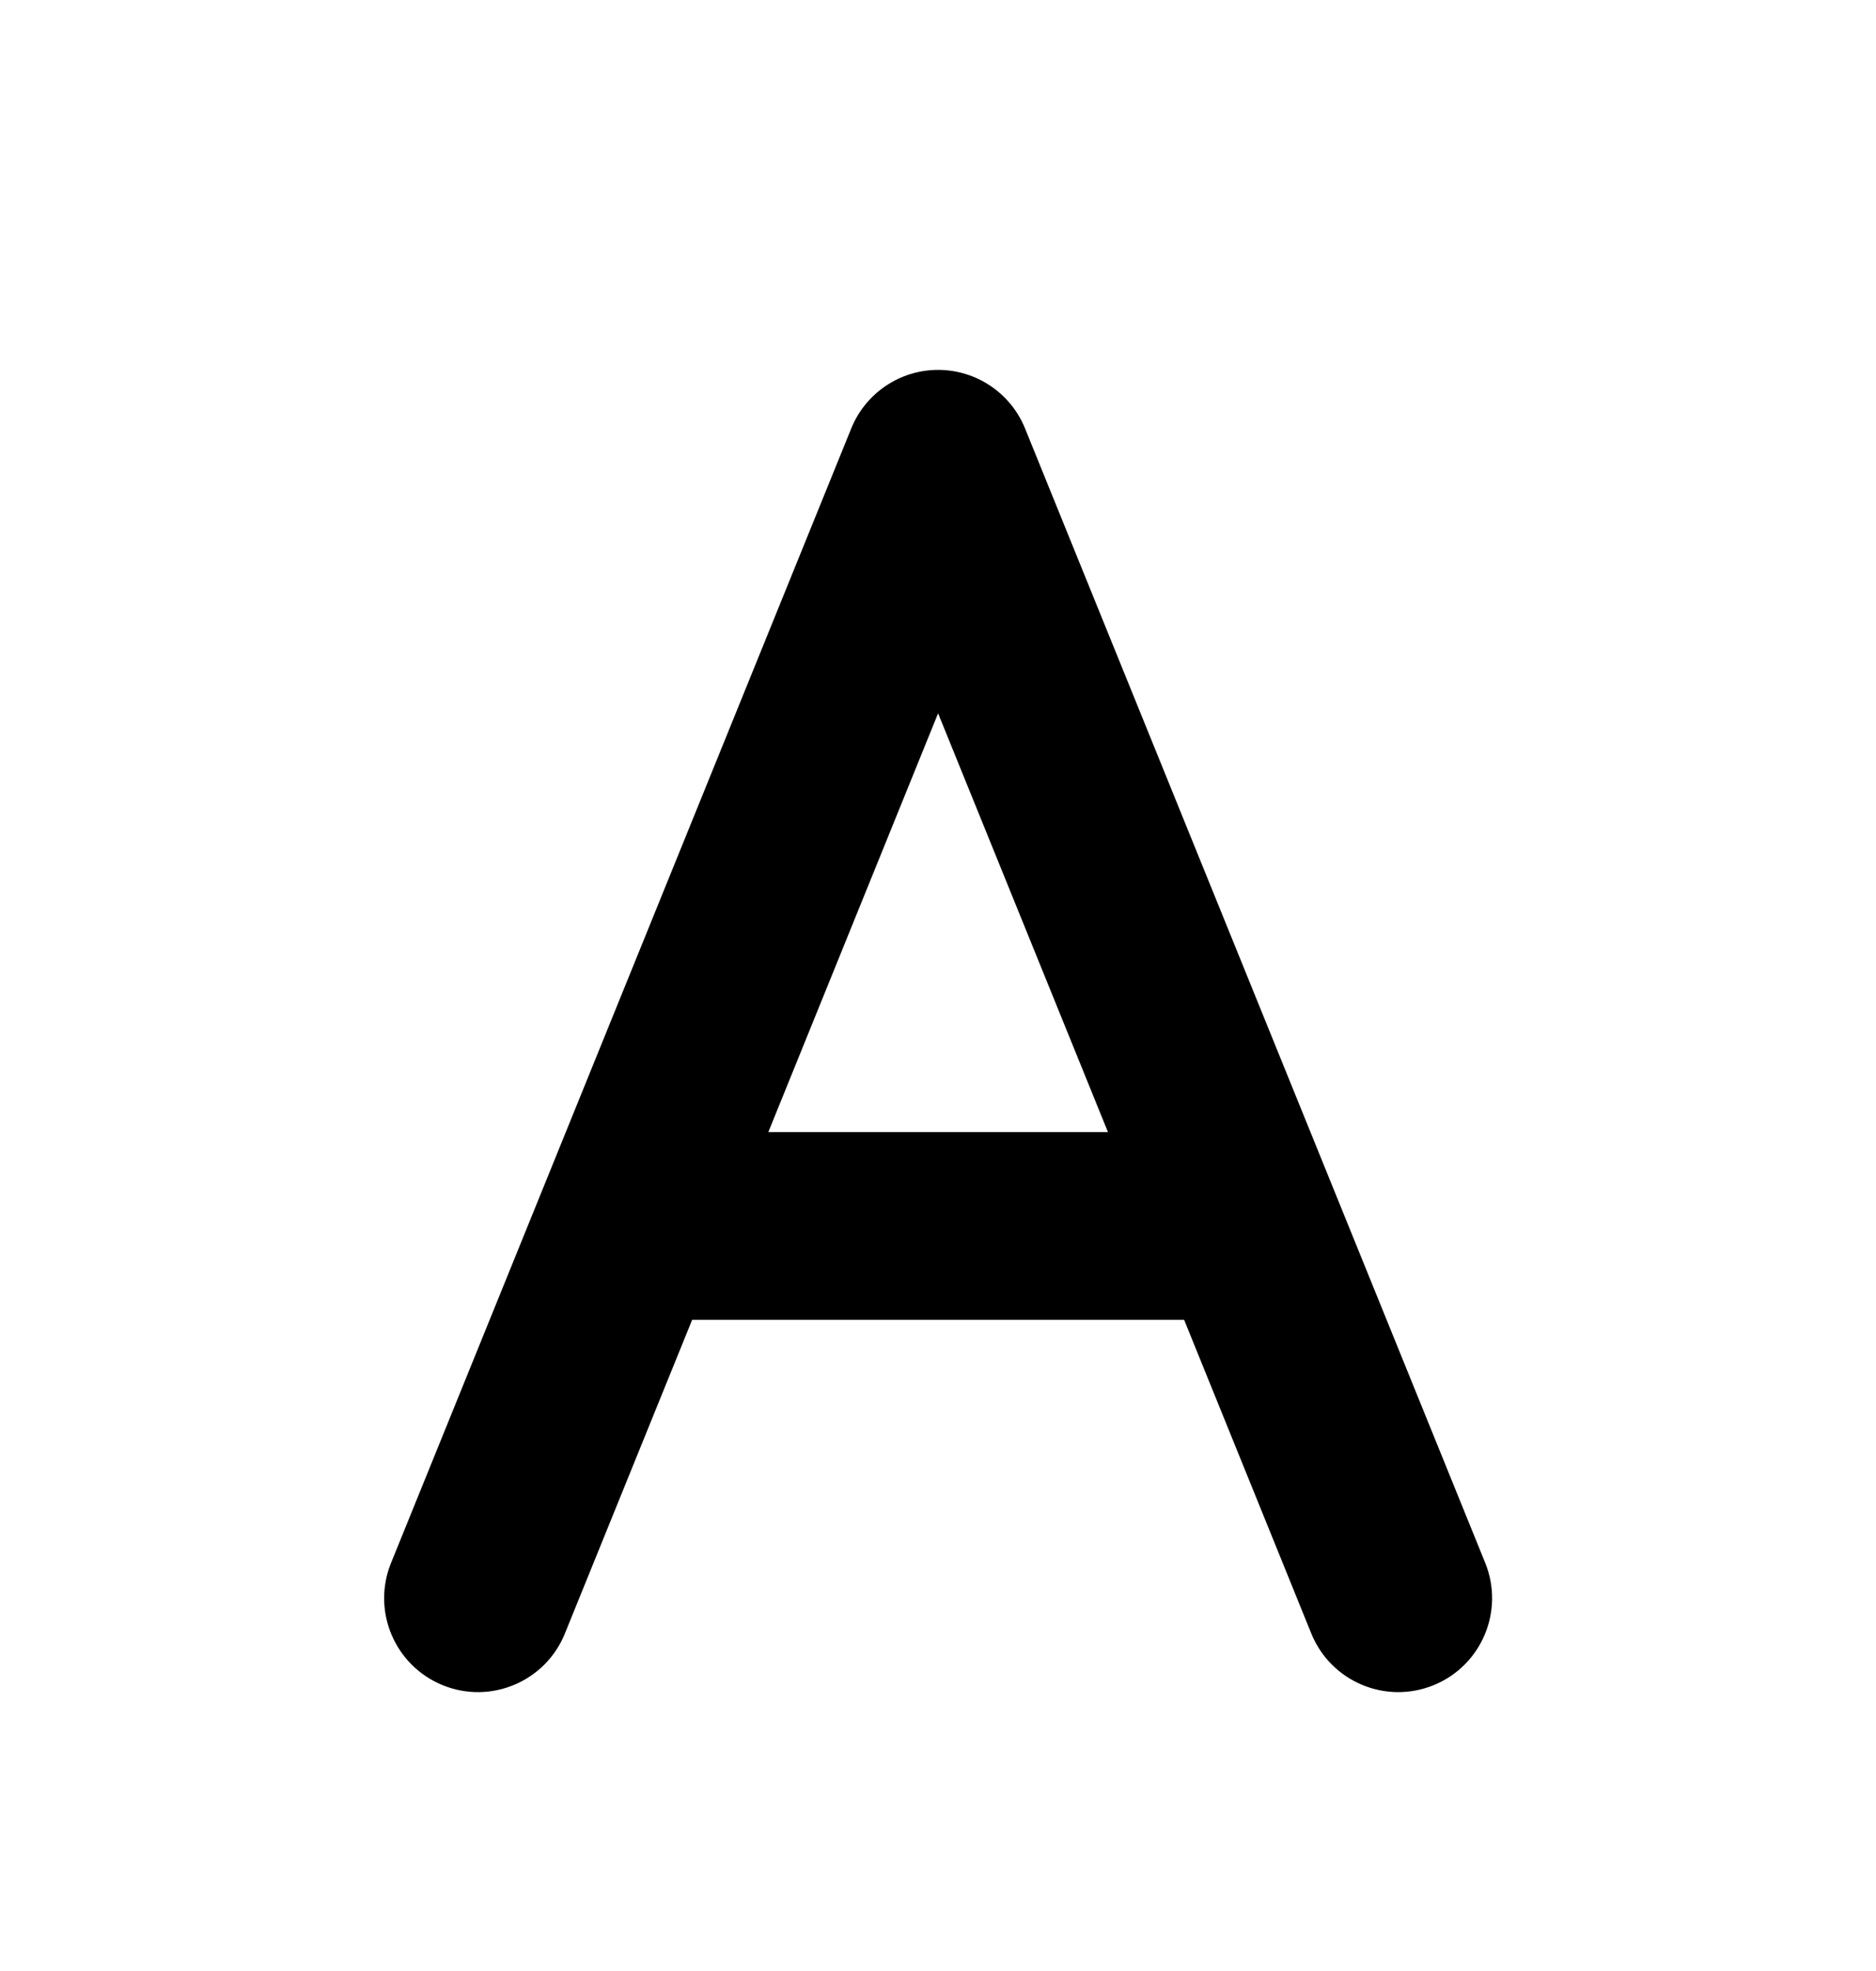 <svg width="20" height="21" viewBox="0 0 20 21" fill="none" xmlns="http://www.w3.org/2000/svg">
<path fill-rule="evenodd" clip-rule="evenodd" d="M10.928 4.565C10.775 4.188 10.408 3.941 10.001 3.941C9.594 3.941 9.228 4.188 9.075 4.565L4.169 16.652C3.961 17.164 4.208 17.747 4.72 17.955C5.231 18.163 5.815 17.916 6.022 17.405L7.379 14.062H12.624L13.98 17.405C14.188 17.916 14.771 18.163 15.283 17.955C15.795 17.747 16.041 17.164 15.834 16.652L10.928 4.565ZM11.812 12.062L10.001 7.6L8.191 12.062H11.812Z" fill="black"/>
</svg>
